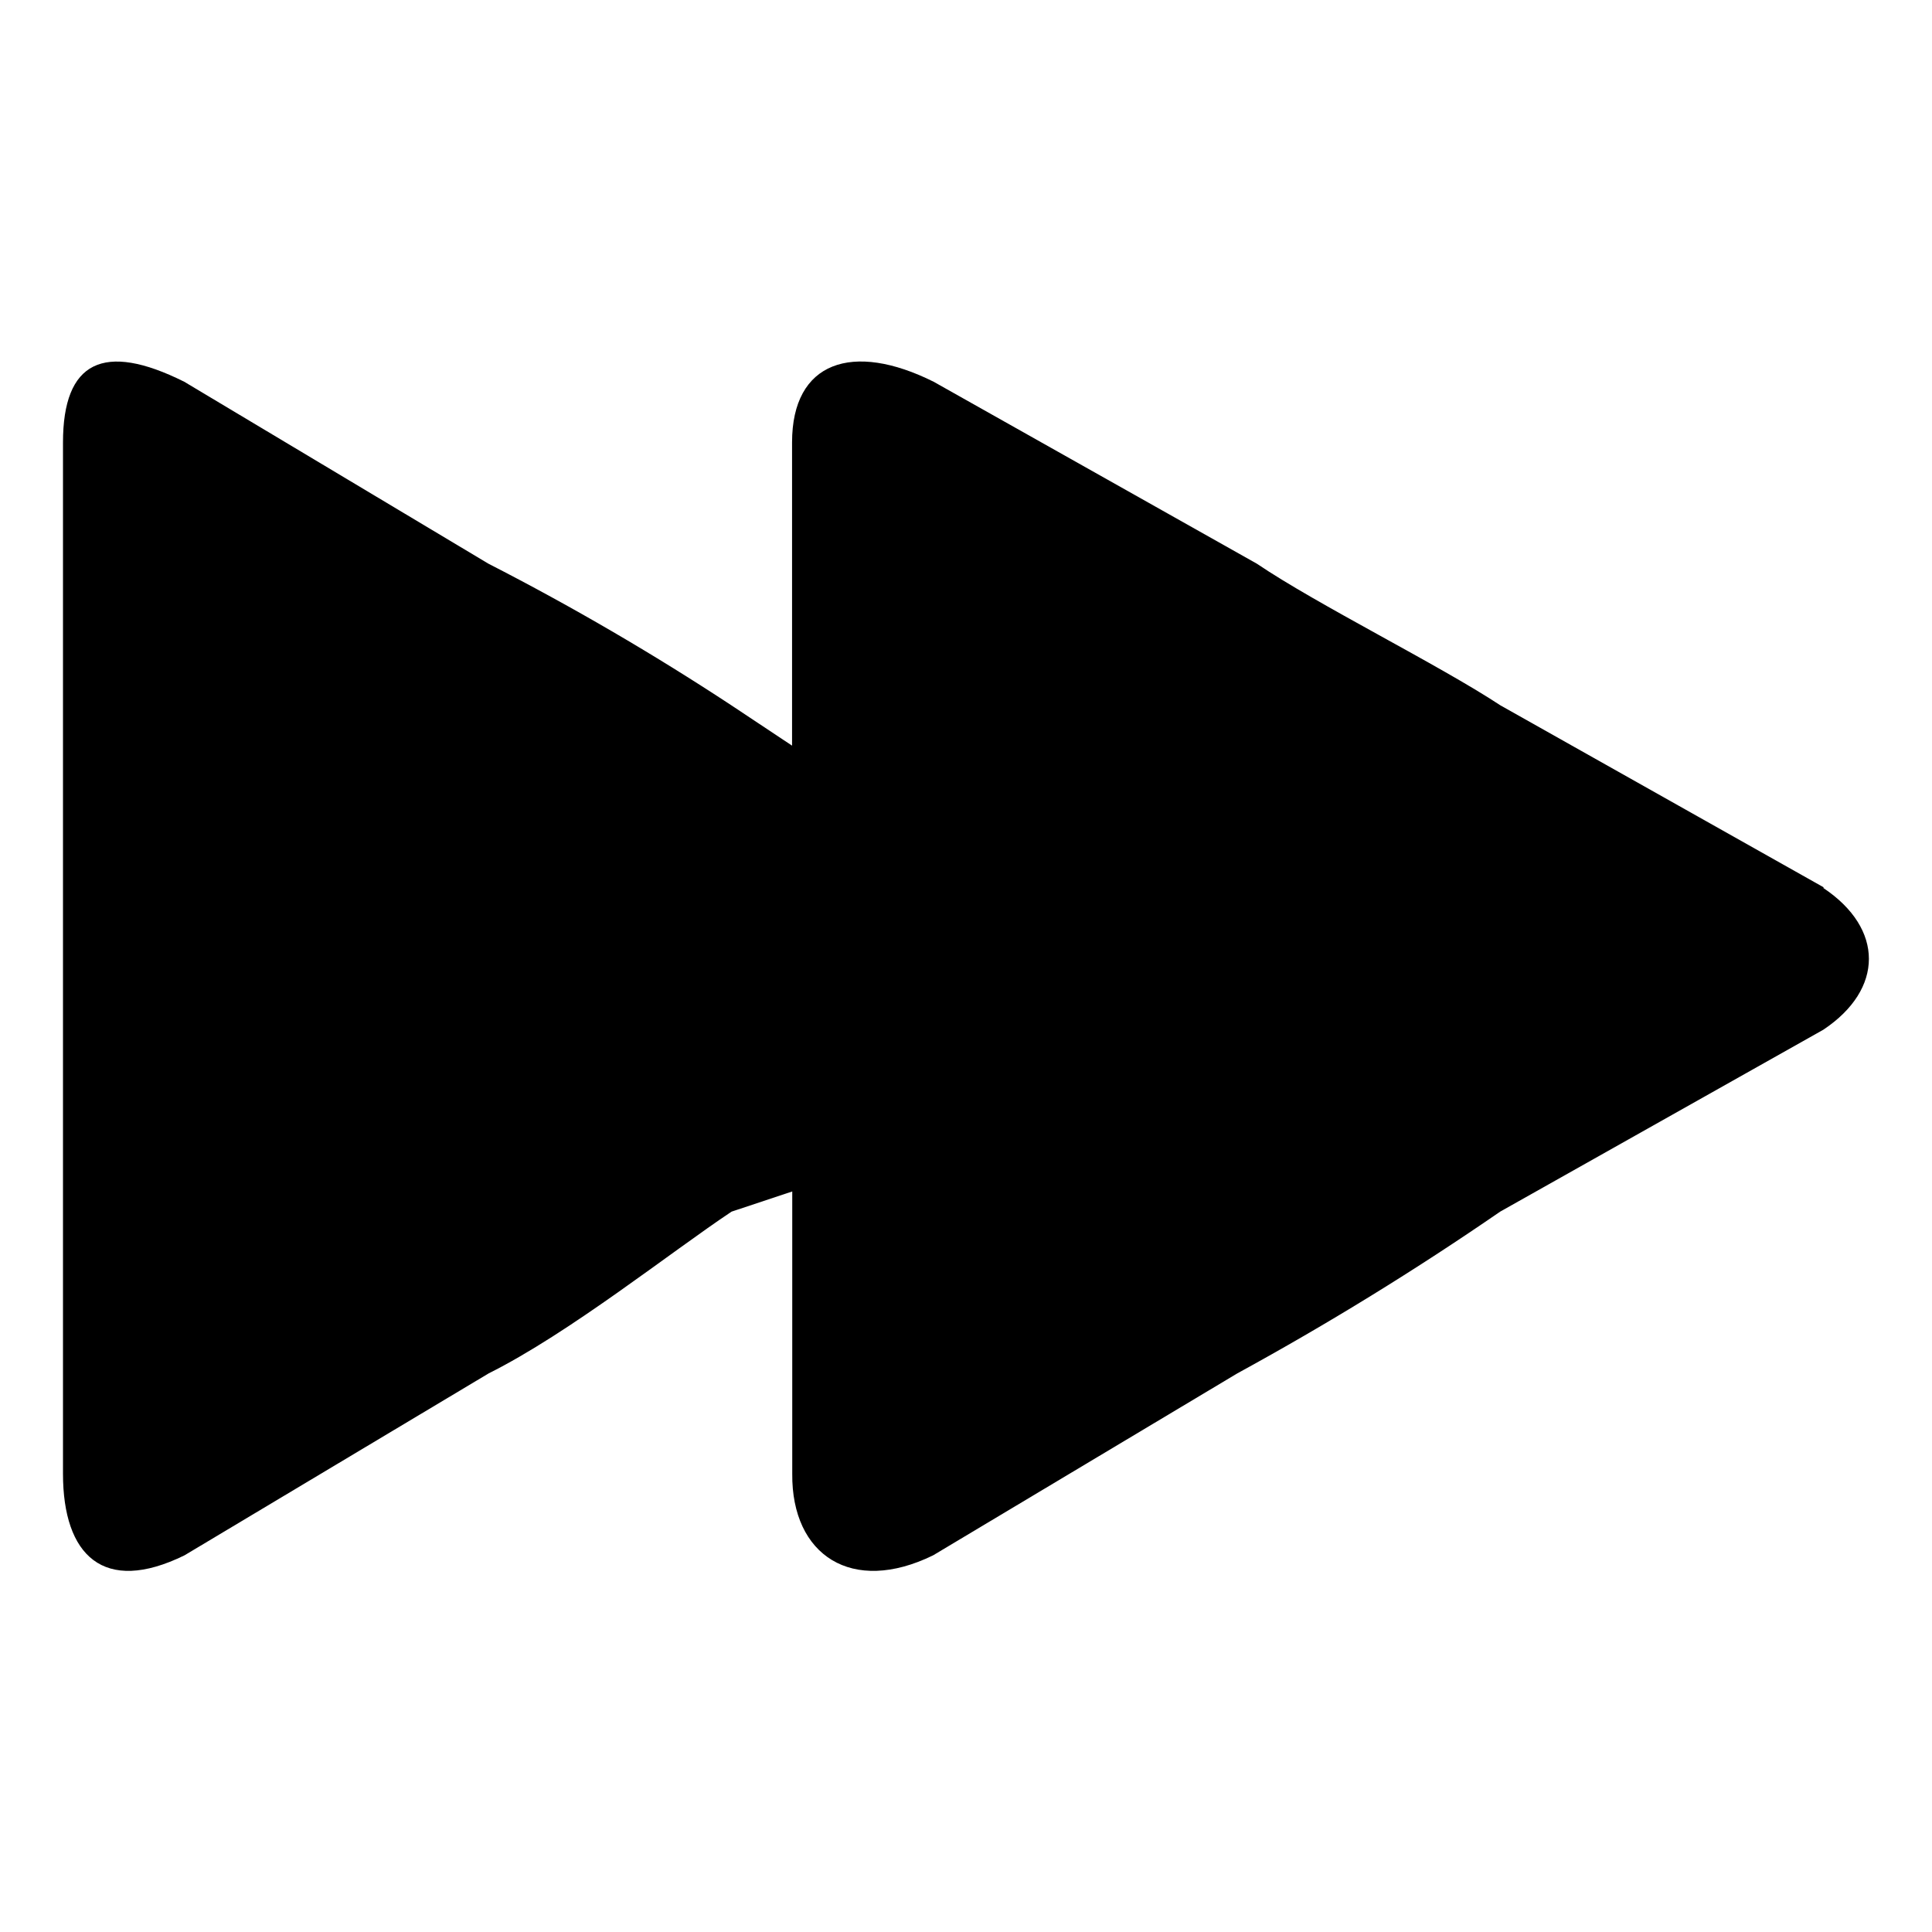 <?xml version="1.0" encoding="UTF-8"?>
<!-- Uploaded to: SVG Repo, www.svgrepo.com, Generator: SVG Repo Mixer Tools -->
<svg fill="#000000" width="800px" height="800px" version="1.1" viewBox="144 144 512 512" xmlns="http://www.w3.org/2000/svg">
 <path d="m627.27 379.14-85.648-48.215c-16.27-10.73-48.465-26.652-64.535-37.535l-85.648-48.215c-21.461-10.73-37.535-5.391-37.535 16.07v80.359l-16.07-10.68c-20.766-13.664-42.262-26.195-64.387-37.535l-80.609-48.215c-21.43-10.711-32.145-5.356-32.145 16.074v273.32c0 21.613 10.734 32.145 32.195 21.613l80.609-48.215c21.461-10.73 48.266-32.145 64.387-42.875l16.07-5.34v74.816c-0.199 21.613 15.82 32.145 37.332 21.613l80.609-48.215c23.945-13.09 47.203-27.398 69.68-42.875l85.648-48.215c16.07-10.73 16.07-26.801 0-37.535z" fill-rule="evenodd"/>
</svg>